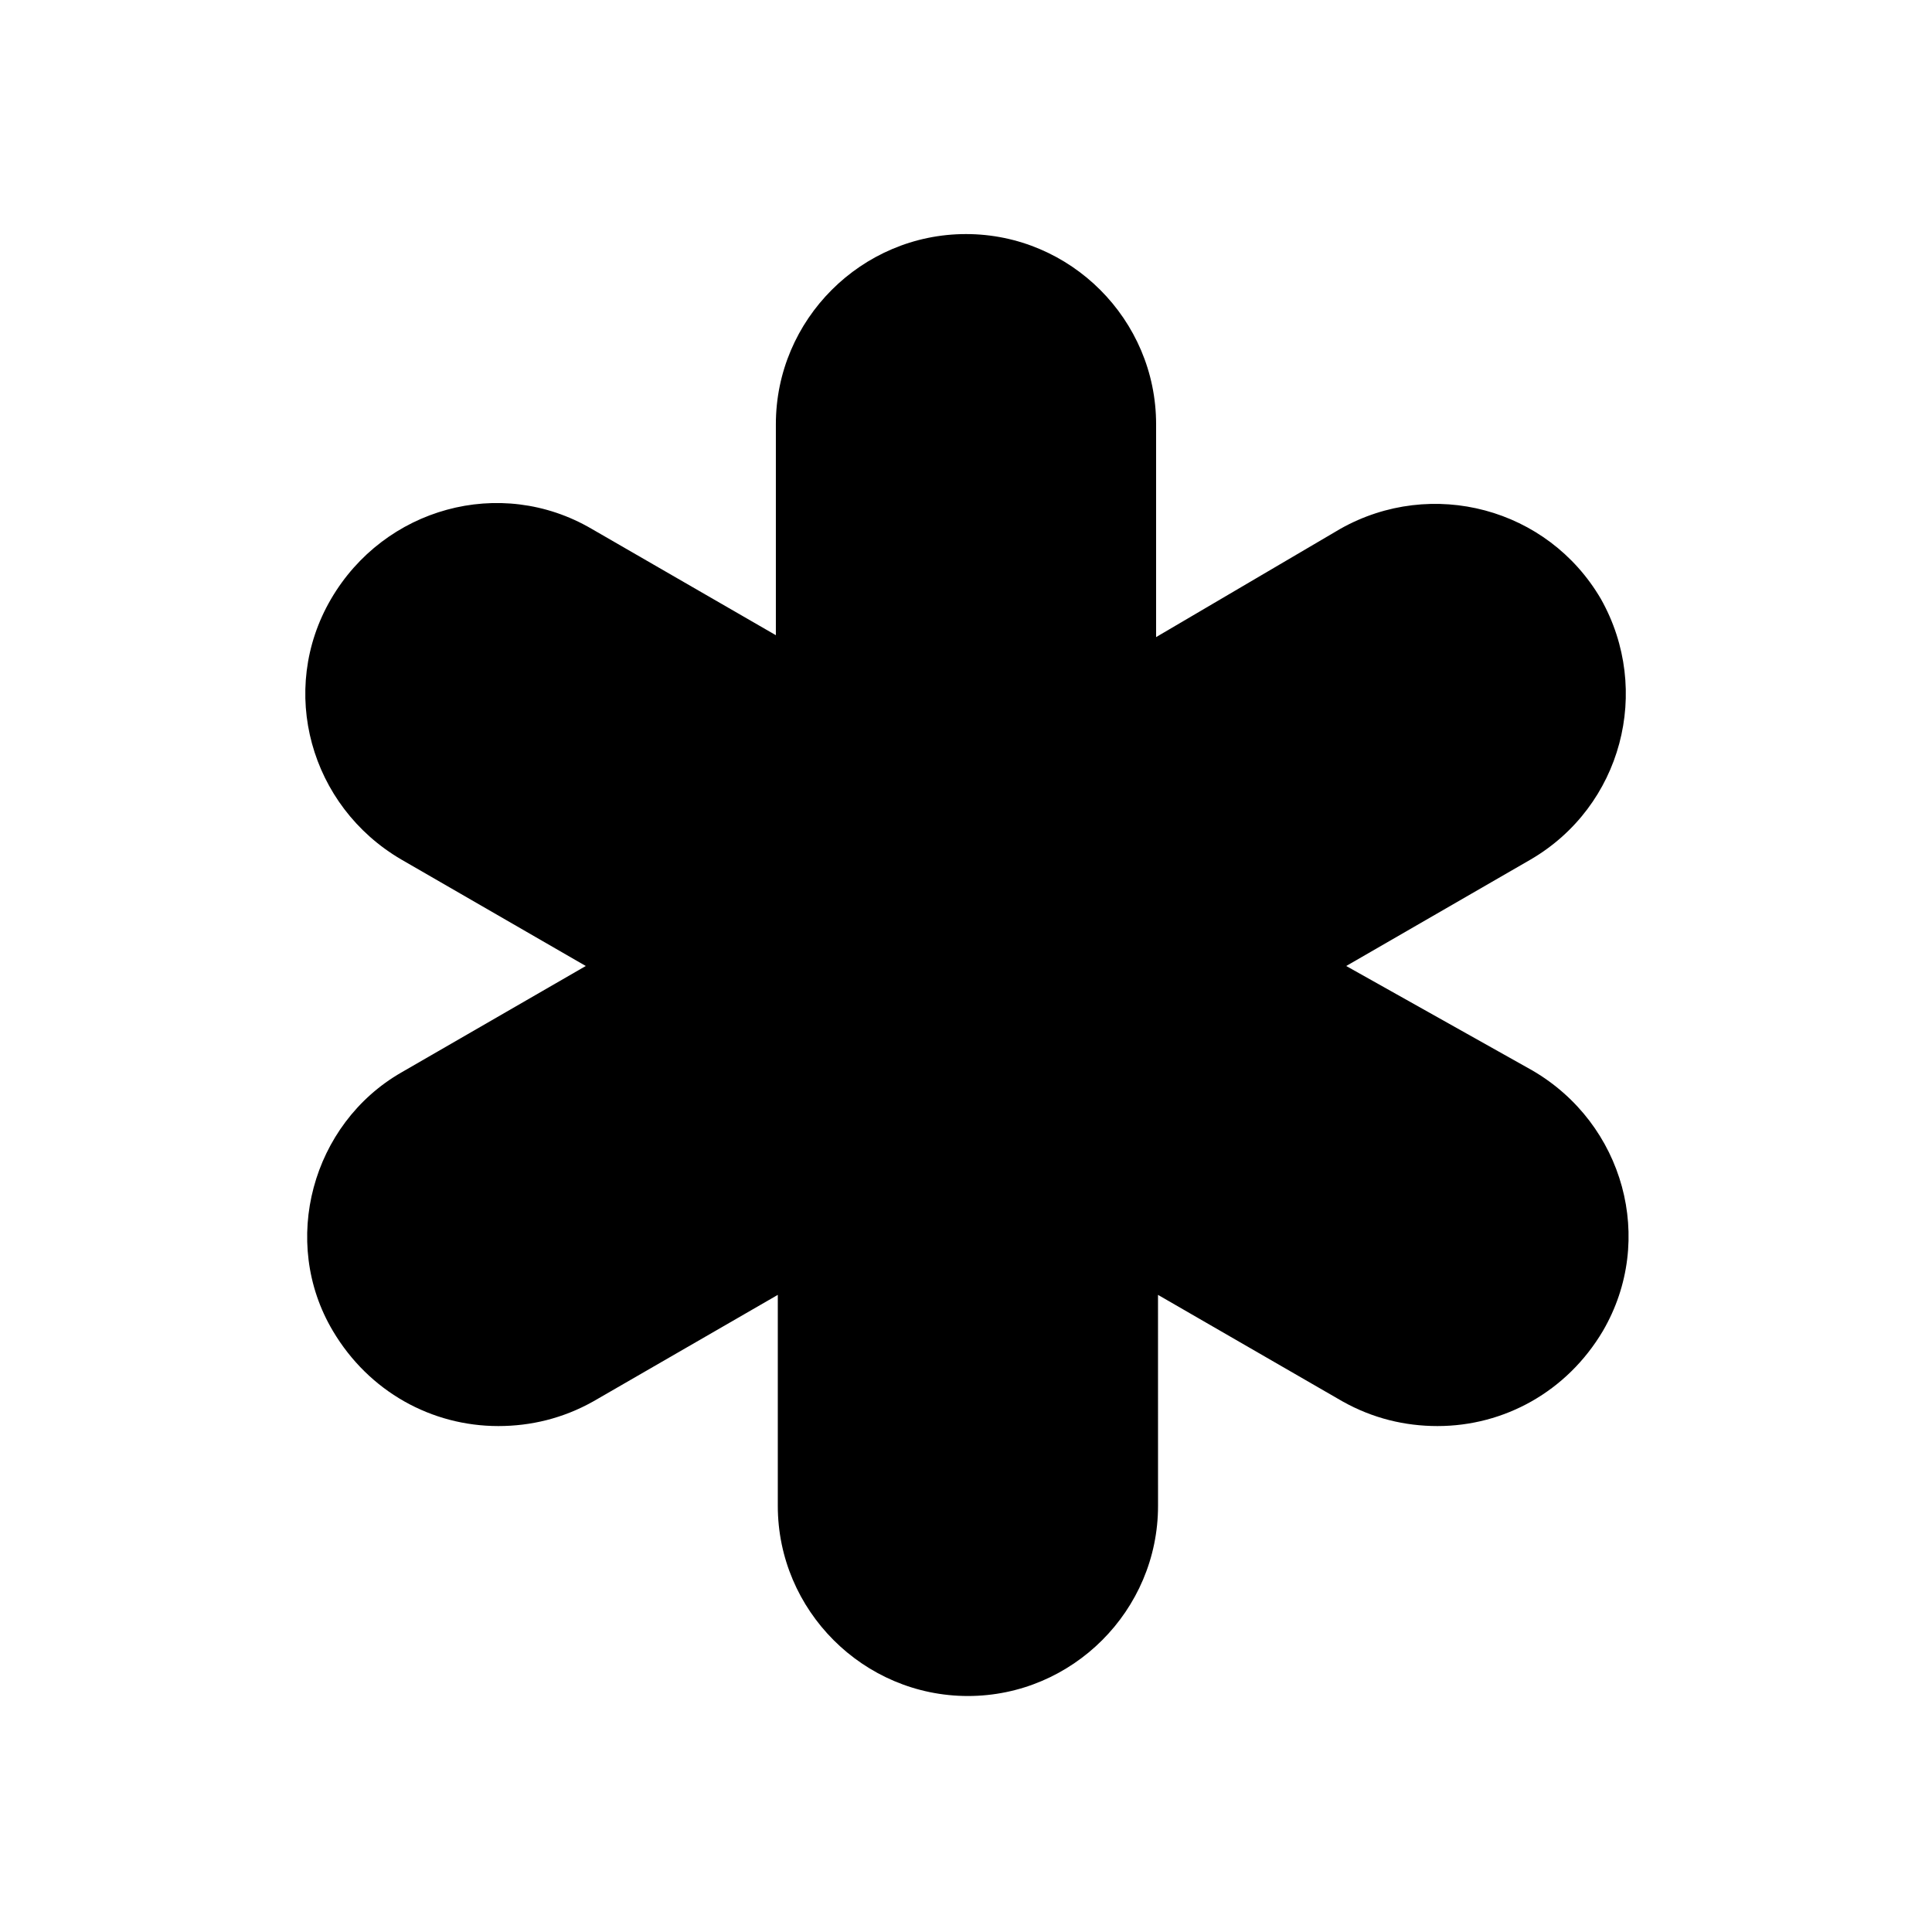 <?xml version="1.0" encoding="UTF-8"?>
<!-- Uploaded to: ICON Repo, www.iconrepo.com, Generator: ICON Repo Mixer Tools -->
<svg fill="#000000" width="800px" height="800px" version="1.1" viewBox="144 144 512 512" xmlns="http://www.w3.org/2000/svg">
 <path d="m232.23 496.73c9.574 16.121 26.199 25.191 43.832 25.191 8.566 0 17.129-2.016 25.191-6.551l48.871-28.215v55.922c0 27.711 22.672 50.383 50.383 50.383 27.711 0 50.383-22.672 50.383-50.383l-0.008-55.922 48.871 28.215c8.062 4.535 16.625 6.551 25.191 6.551 17.633 0 34.258-9.07 43.832-25.191 14.105-24.184 5.543-54.914-18.641-69.023l-49.375-27.707 48.871-28.215c24.184-14.105 32.242-44.84 18.641-69.023-14.105-24.184-44.84-32.242-69.023-18.641l-48.871 28.719v-56.426c0-27.711-22.672-50.383-50.383-50.383-27.711 0-50.383 22.672-50.383 50.383v55.922l-48.871-28.215c-24.184-14.105-54.914-5.543-69.023 18.641-14.105 24.184-5.543 54.914 18.641 69.023l48.879 28.215-48.871 28.215c-23.68 13.602-32.242 44.836-18.137 68.516z"/>
</svg>